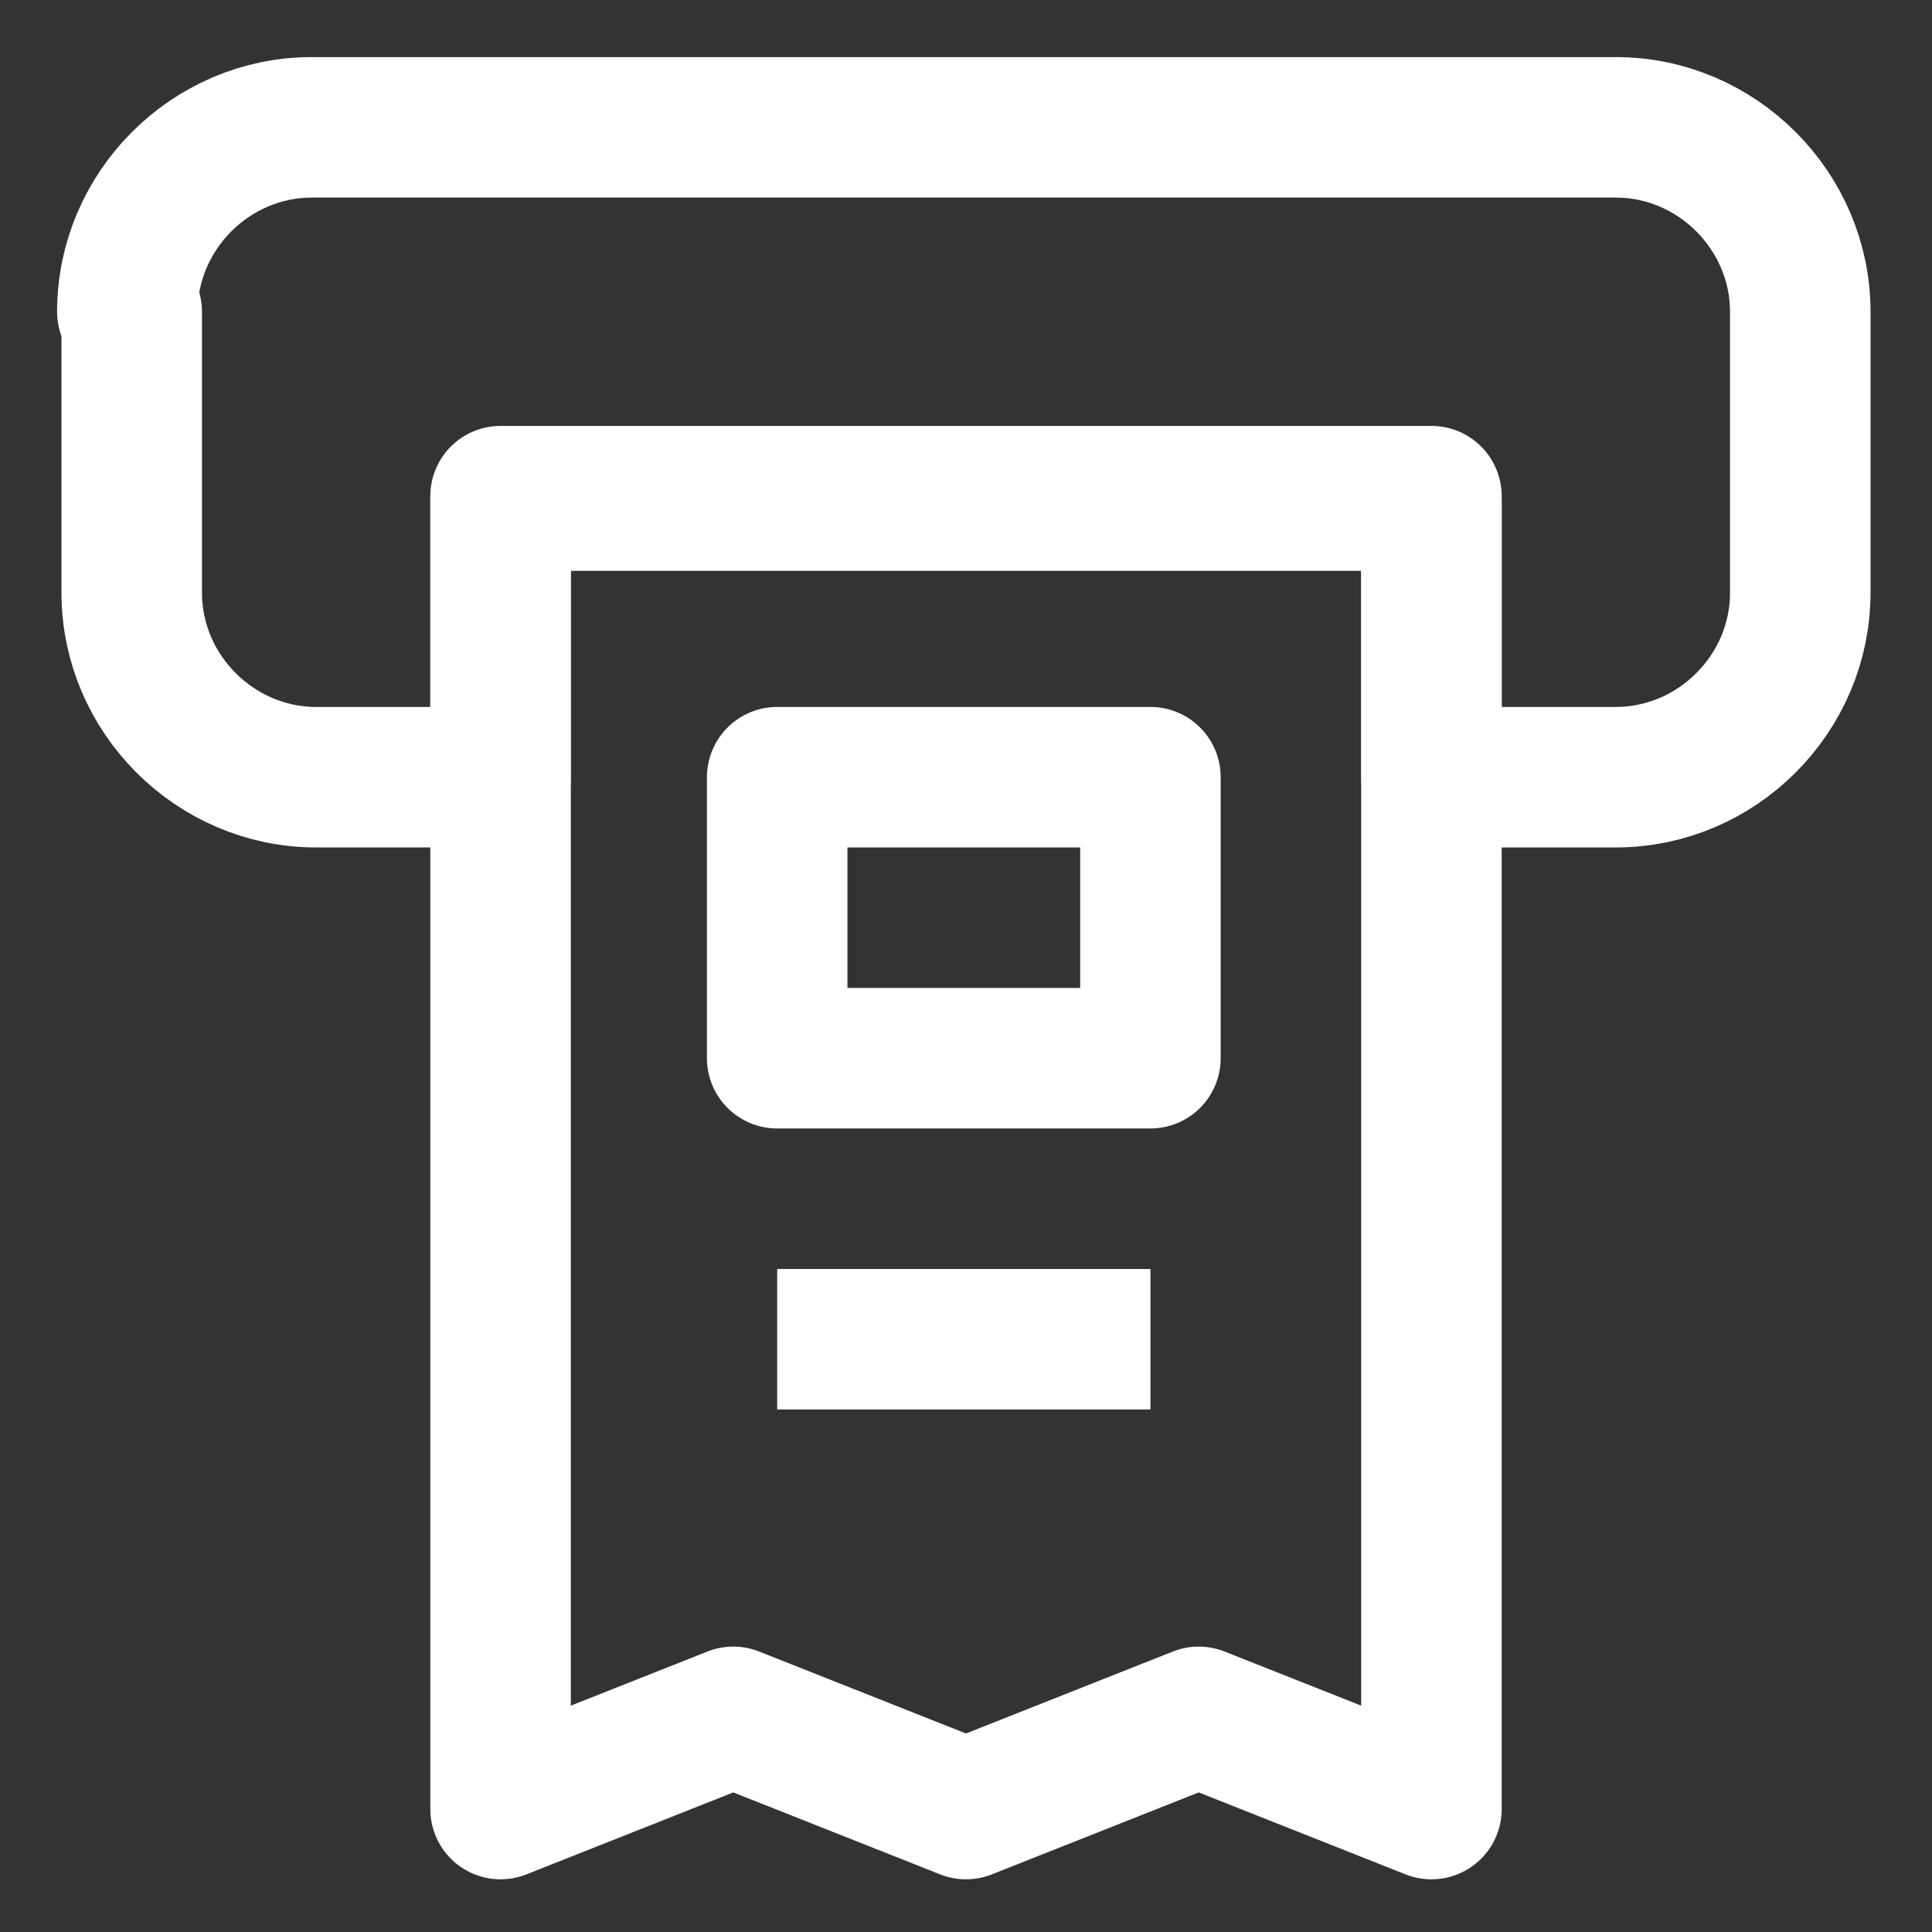 <?xml version="1.0" encoding="UTF-8"?>
<svg xmlns="http://www.w3.org/2000/svg" version="1.1" viewBox="0 0 44 44">
  <rect x="0" y="0" width="44" height="44" fill="#333333" stroke="none"/>
  <defs>
    <style>
      .cls-1 {
        fill: none;
        stroke: #fff;
        stroke-linejoin: round;
        stroke-width: 3.2px;
      }
    </style>
  </defs>
  <!-- Generator: Adobe Illustrator 28.7.1, SVG Export Plug-In . SVG Version: 1.2.0 Build 142)  -->
  <g>
    <g id="Capa_1">
      <g id="Frame_31">
        <path id="Vector" class="cls-1" d="M2.9,7.1c0-2.3,1.9-4.2,4.2-4.2h29.7c2.3,0,4.2,1.9,4.2,4.2v6.4c0,2.3-1.9,4.2-4.2,4.2h-4.2v-6.4H11.4v6.4h-4.2c-2.3,0-4.2-1.9-4.2-4.2v-6.4Z"/>
        <path id="Vector-2" class="cls-1" d="M11.4,11.4h21.2v29.8l-5.3-2.1-5.3,2.1-5.3-2.1-5.3,2.1V11.4Z"/>
        <path id="Vector-3" class="cls-1" d="M26.2,17.7h-8.5v6.4h8.5v-6.4Z"/>
        <path id="Vector-4" class="cls-1" d="M26.2,30.5h-8.5"/>
      </g>
    </g>
  </g>
</svg>